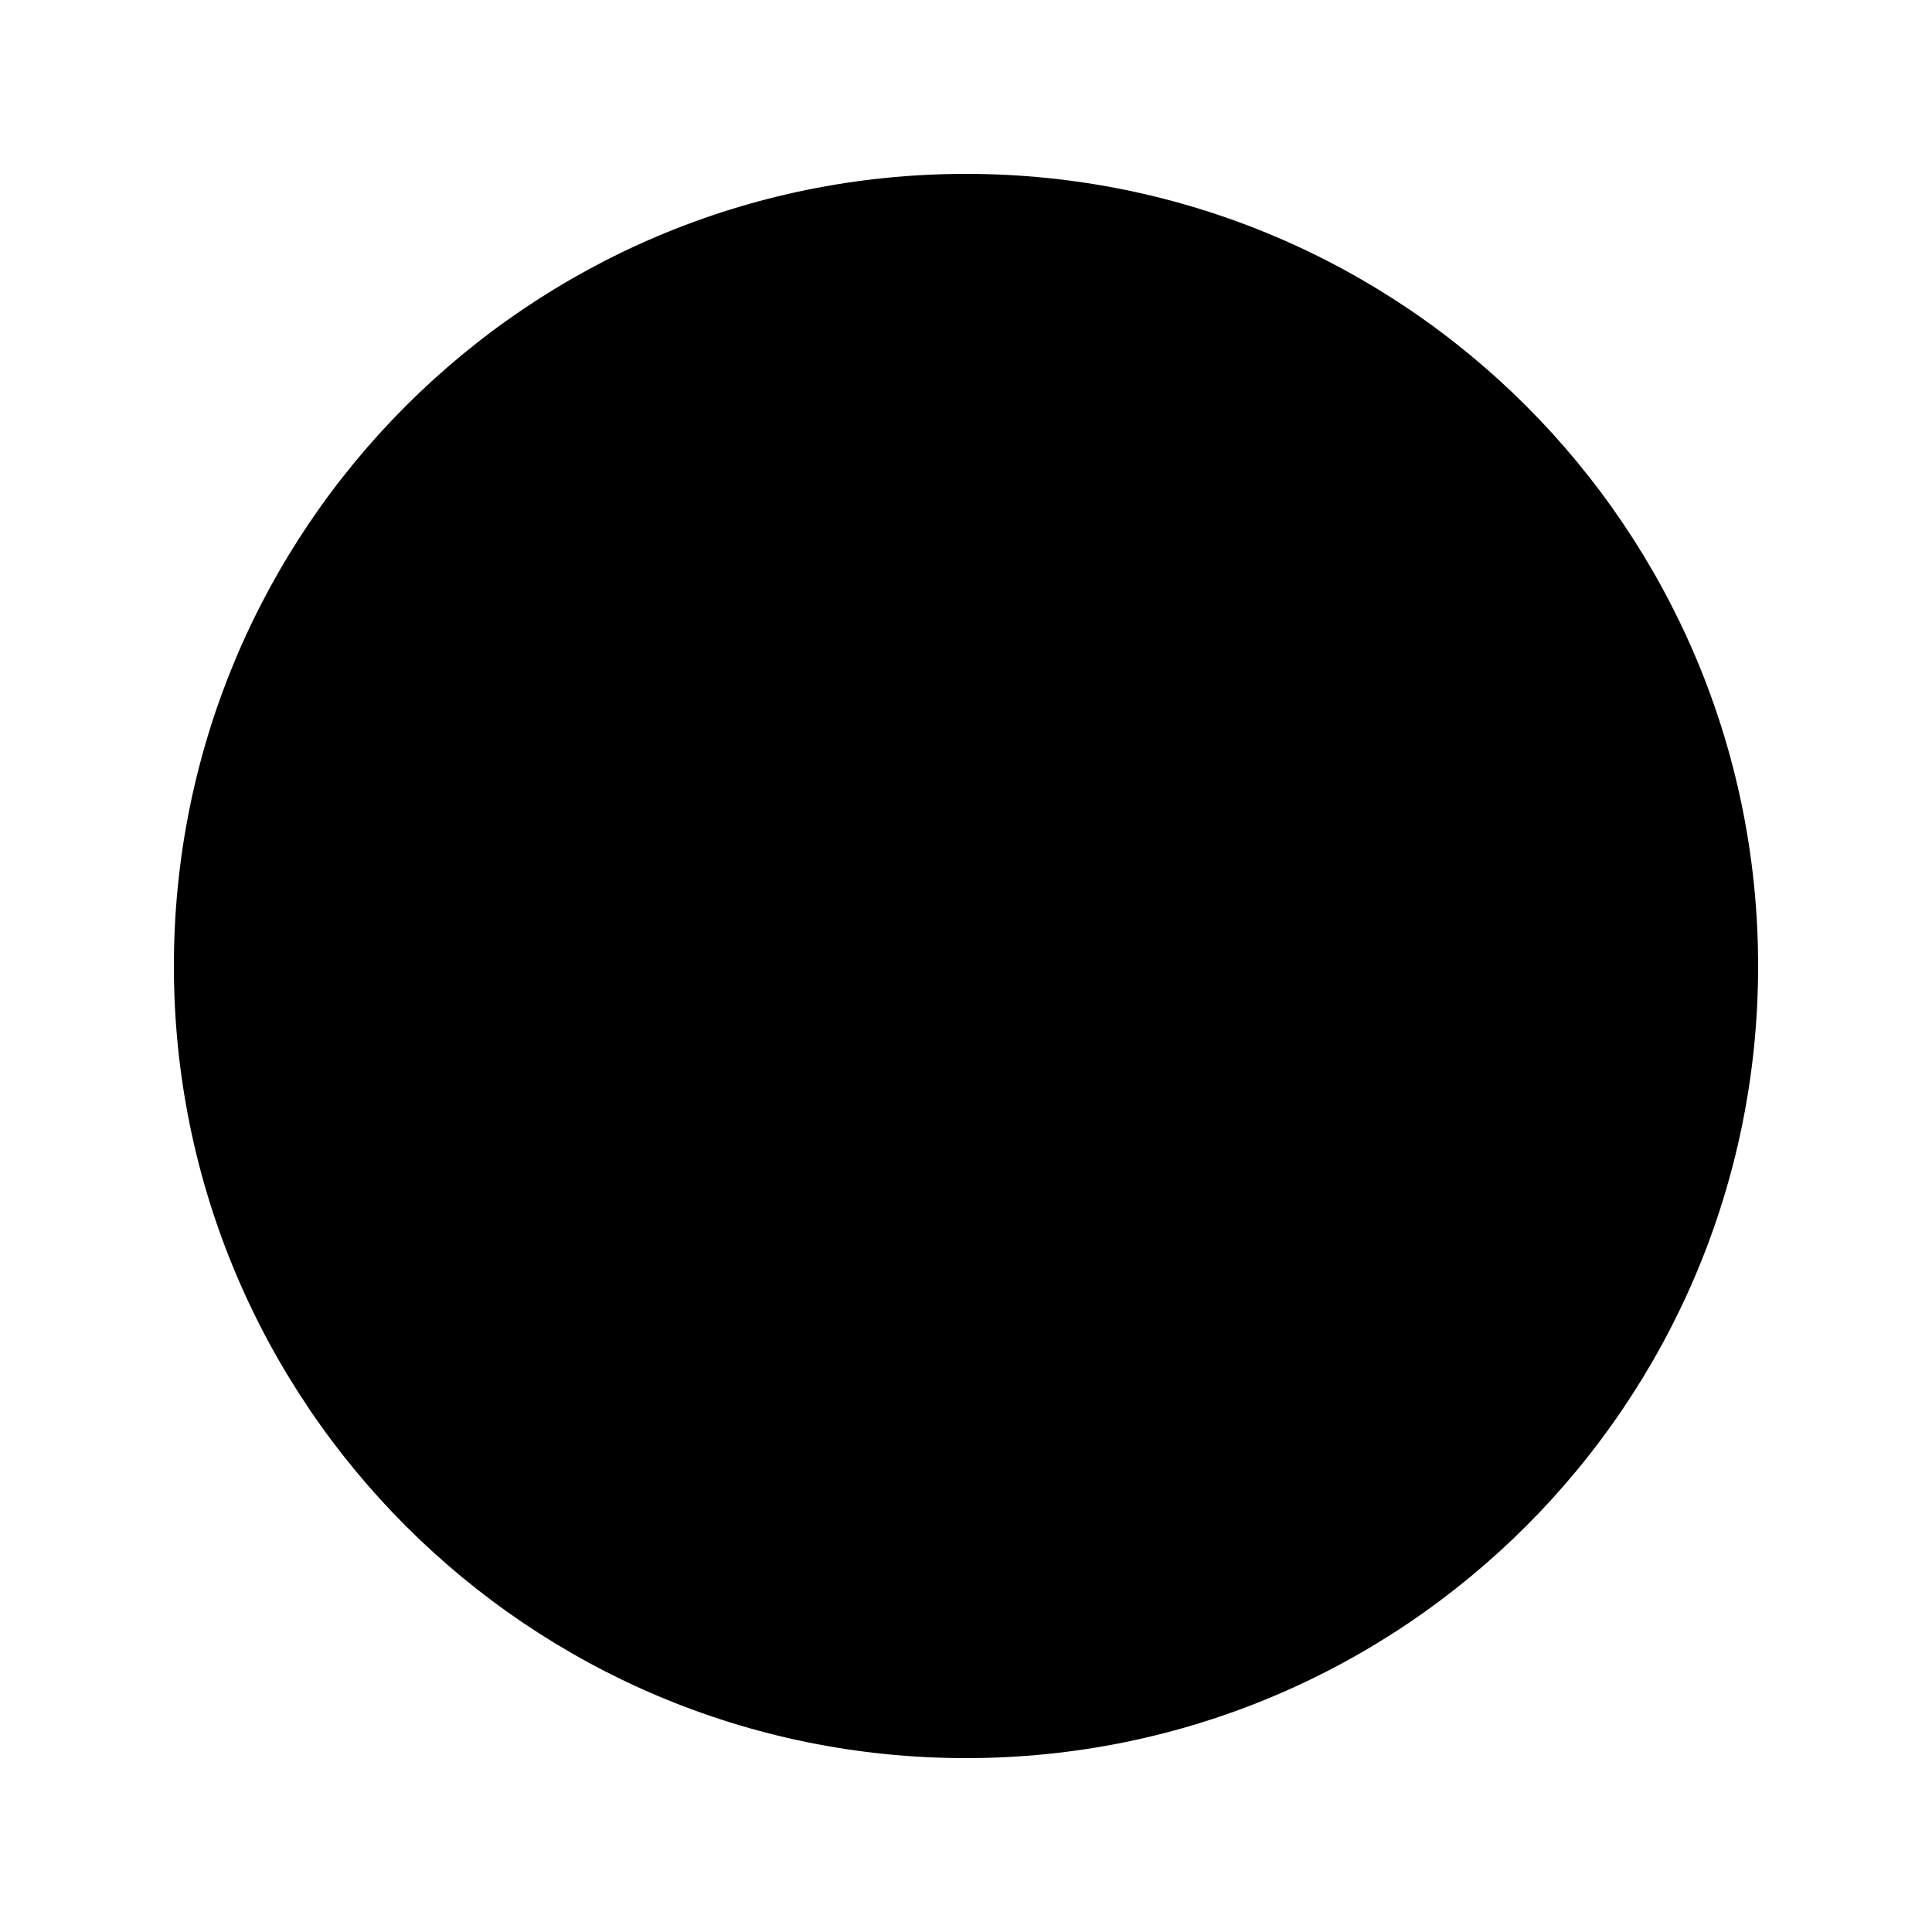 <?xml version="1.0" encoding="UTF-8"?>
<!-- Uploaded to: ICON Repo, www.iconrepo.com, Generator: ICON Repo Mixer Tools -->
<svg fill="#000000" width="800px" height="800px" version="1.1" viewBox="144 144 512 512" xmlns="http://www.w3.org/2000/svg">
 <path d="m609.92 400c0 115.93-93.98 209.92-209.92 209.92s-209.92-93.984-209.92-209.92c0-115.94 93.984-209.92 209.92-209.92s209.92 93.984 209.92 209.92z" fill-rule="evenodd"/>
</svg>